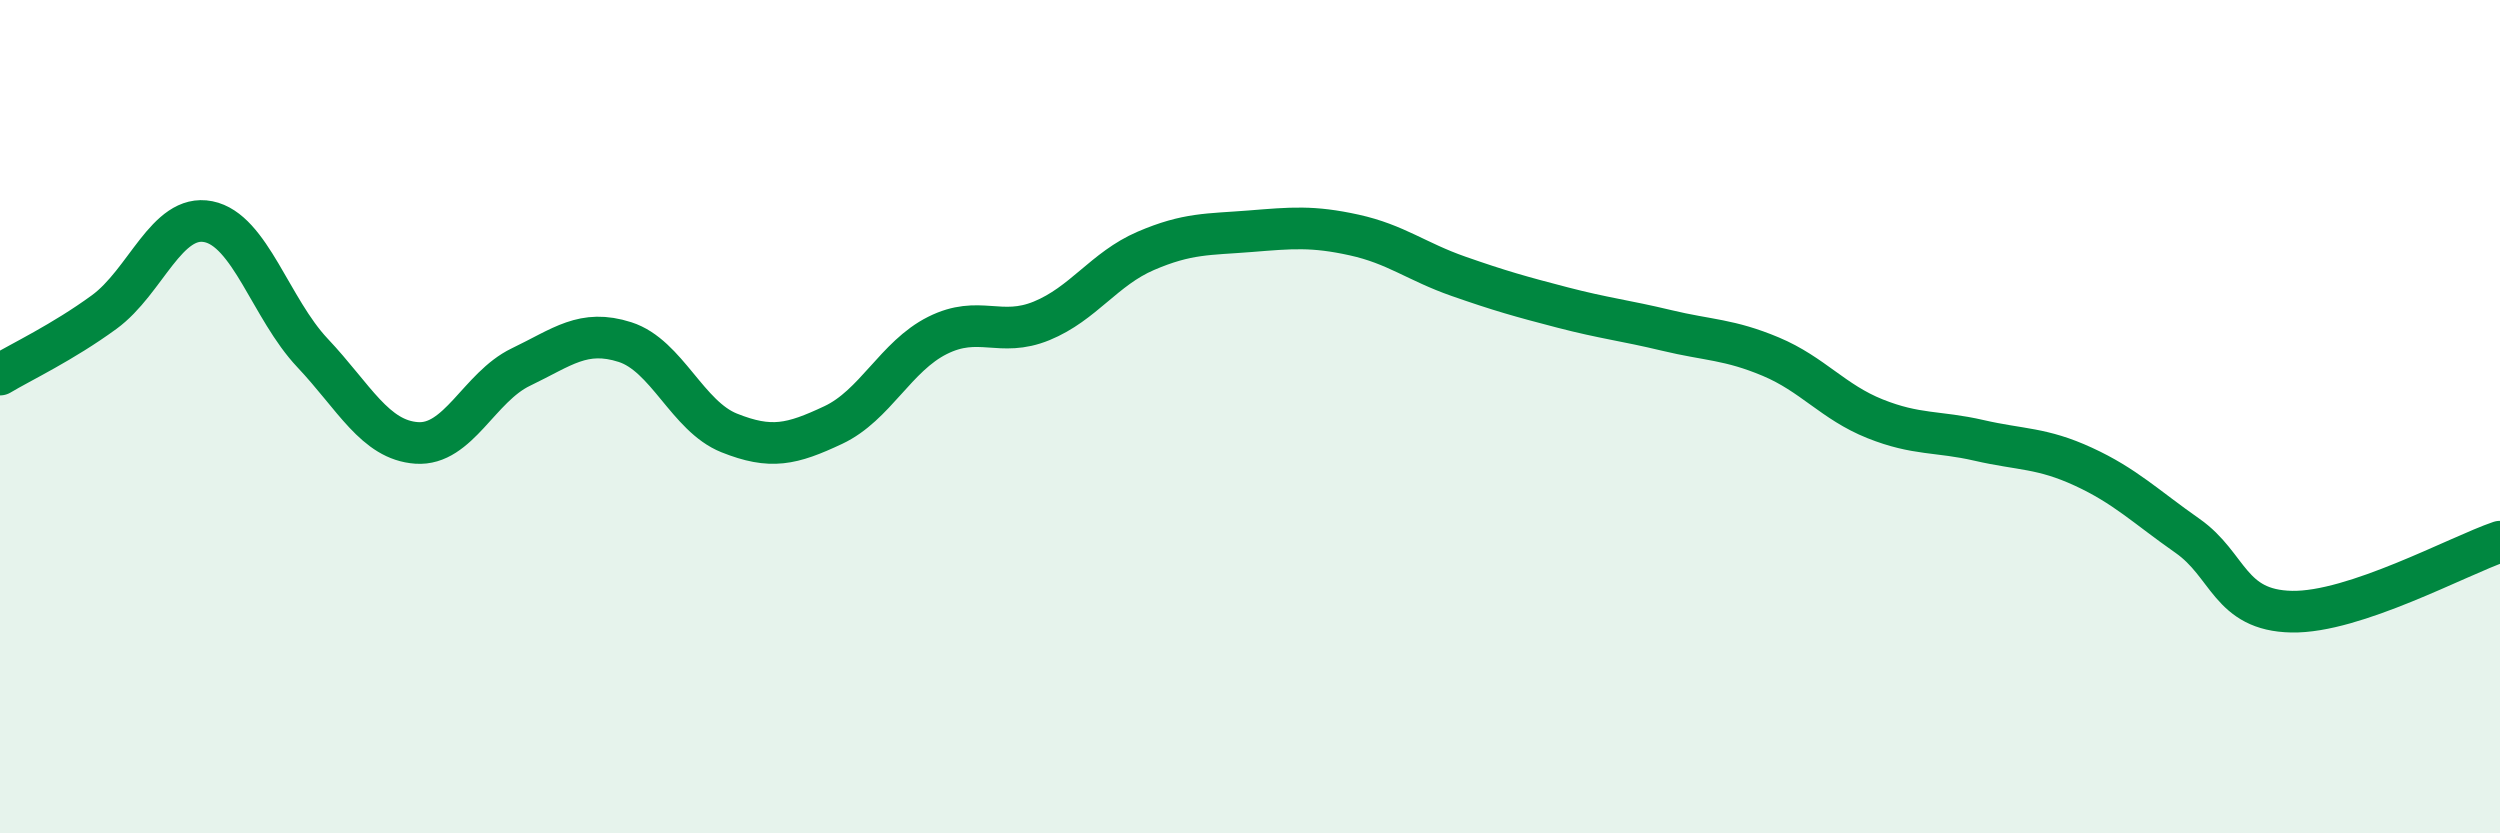 
    <svg width="60" height="20" viewBox="0 0 60 20" xmlns="http://www.w3.org/2000/svg">
      <path
        d="M 0,8.99 C 0.5,8.69 1.5,8.22 2.5,7.49 C 3.5,6.76 4,5.12 5,5.32 C 6,5.52 6.5,7.41 7.5,8.47 C 8.5,9.53 9,10.56 10,10.63 C 11,10.7 11.5,9.29 12.5,8.81 C 13.5,8.33 14,7.89 15,8.21 C 16,8.53 16.5,9.99 17.5,10.39 C 18.5,10.79 19,10.67 20,10.2 C 21,9.73 21.5,8.55 22.5,8.05 C 23.5,7.55 24,8.11 25,7.7 C 26,7.29 26.5,6.45 27.5,6.02 C 28.5,5.59 29,5.63 30,5.55 C 31,5.47 31.5,5.42 32.5,5.64 C 33.5,5.86 34,6.28 35,6.63 C 36,6.98 36.5,7.12 37.5,7.38 C 38.5,7.64 39,7.69 40,7.93 C 41,8.17 41.5,8.14 42.5,8.56 C 43.5,8.98 44,9.65 45,10.05 C 46,10.45 46.5,10.34 47.5,10.57 C 48.5,10.8 49,10.74 50,11.2 C 51,11.66 51.5,12.16 52.5,12.86 C 53.5,13.56 53.5,14.65 55,14.68 C 56.5,14.71 59,13.34 60,13L60 20L0 20Z"
        fill="#008740"
        opacity="0.1"
        stroke-linecap="round"
        stroke-linejoin="round"
      />
      <path
        d="M 0,8.99 C 0.5,8.69 1.5,8.22 2.5,7.49 C 3.5,6.76 4,5.12 5,5.32 C 6,5.52 6.5,7.41 7.5,8.47 C 8.5,9.53 9,10.56 10,10.63 C 11,10.7 11.5,9.29 12.5,8.81 C 13.5,8.33 14,7.89 15,8.21 C 16,8.53 16.5,9.99 17.5,10.39 C 18.5,10.79 19,10.67 20,10.2 C 21,9.73 21.5,8.55 22.5,8.05 C 23.5,7.55 24,8.11 25,7.7 C 26,7.29 26.5,6.45 27.5,6.02 C 28.5,5.59 29,5.63 30,5.55 C 31,5.47 31.5,5.42 32.5,5.64 C 33.5,5.86 34,6.28 35,6.63 C 36,6.98 36.5,7.12 37.5,7.38 C 38.5,7.64 39,7.69 40,7.93 C 41,8.17 41.5,8.14 42.5,8.56 C 43.5,8.98 44,9.65 45,10.05 C 46,10.45 46.5,10.34 47.5,10.57 C 48.5,10.8 49,10.74 50,11.2 C 51,11.66 51.5,12.16 52.5,12.86 C 53.5,13.56 53.5,14.65 55,14.68 C 56.5,14.71 59,13.34 60,13"
        stroke="#008740"
        stroke-width="1"
        fill="none"
        stroke-linecap="round"
        stroke-linejoin="round"
      />
    </svg>
  